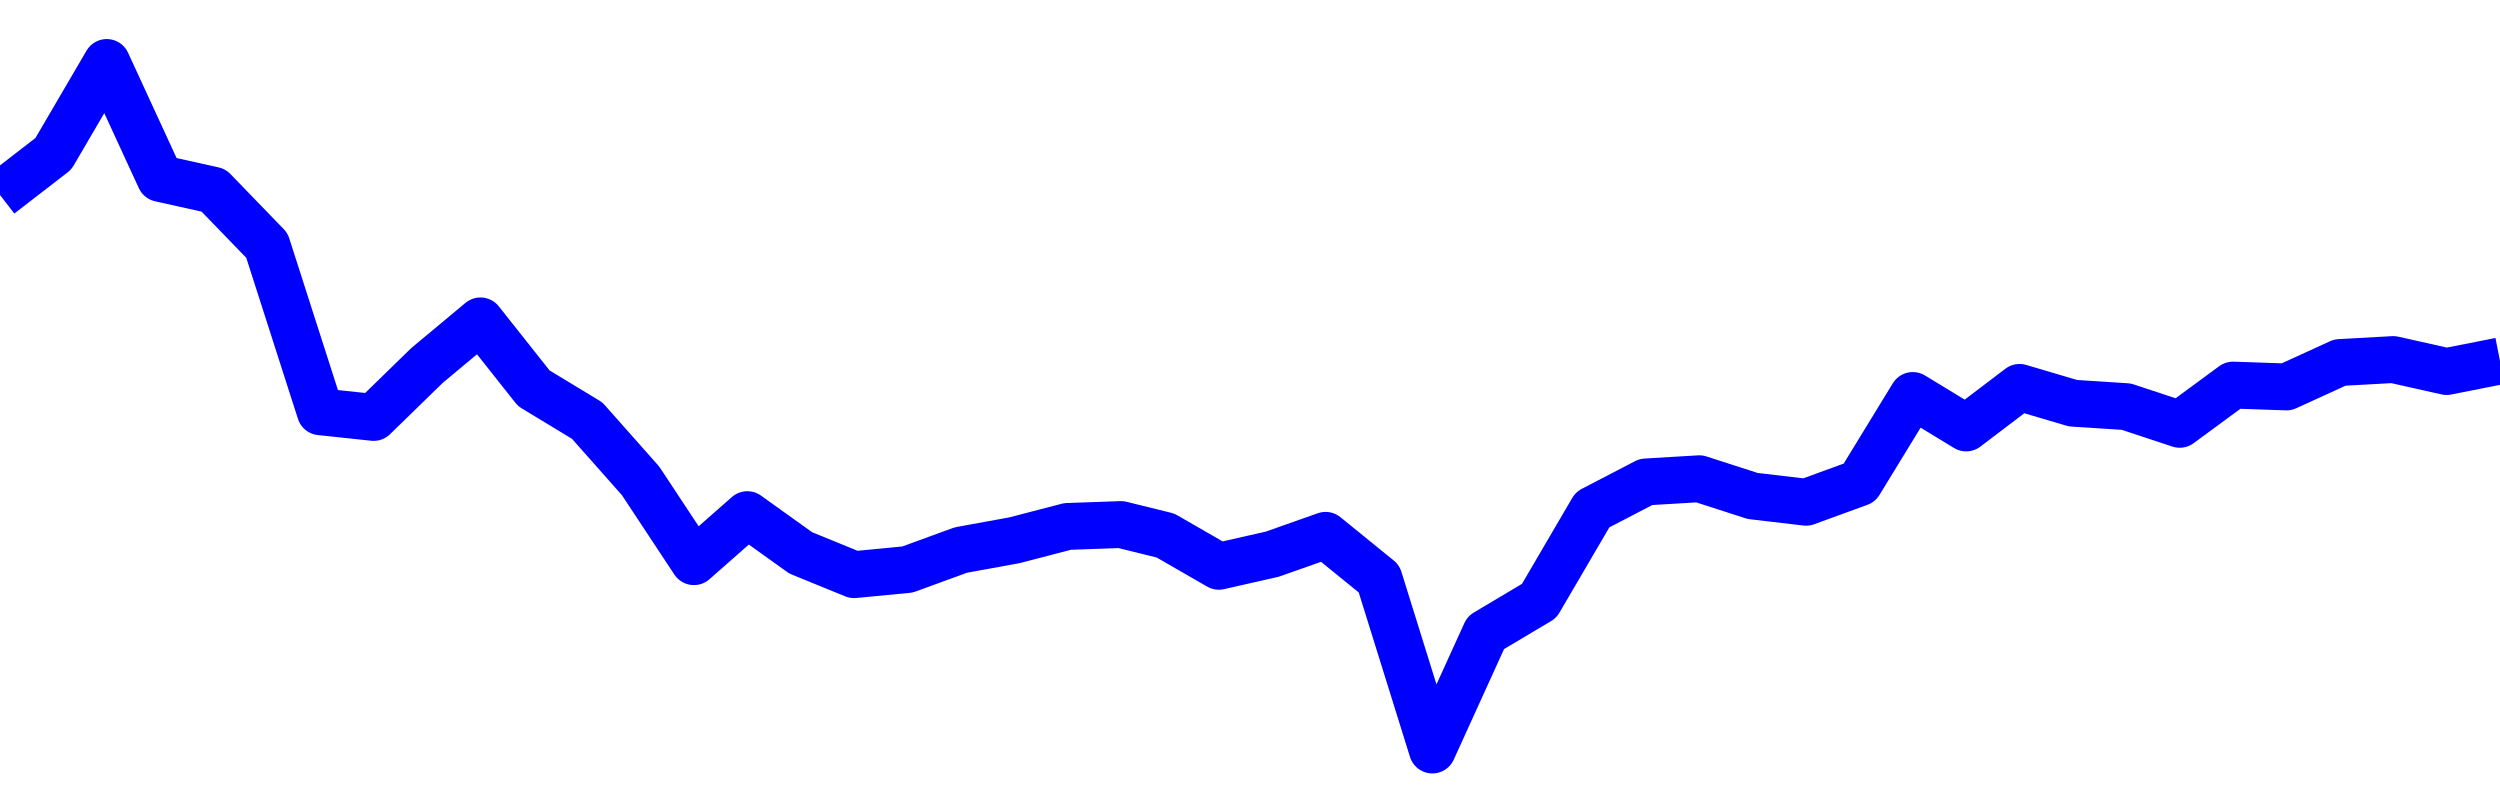 <svg xmlns="http://www.w3.org/2000/svg" fill="none" width="80" height="26"><polyline points="0,6.24 1.708,4.92 3.416,2 5.125,5.709 6.833,6.089 8.541,7.854 10.249,13.176 11.957,13.358 13.665,11.694 15.374,10.269 17.082,12.425 18.79,13.46 20.498,15.387 22.206,17.973 23.915,16.469 25.623,17.692 27.331,18.389 29.039,18.225 30.747,17.601 32.456,17.29 34.164,16.846 35.872,16.786 37.295,17.137 39.004,18.121 40.712,17.734 42.42,17.131 44.128,18.519 45.836,24 47.544,20.246 49.253,19.229 50.961,16.31 52.669,15.422 54.377,15.32 56.085,15.871 57.794,16.072 59.502,15.449 61.21,12.656 62.918,13.694 64.626,12.397 66.335,12.902 68.043,13.013 69.751,13.578 71.459,12.323 73.167,12.382 74.875,11.601 76.584,11.506 78.292,11.889 80,11.551 " stroke-linejoin="round" style="fill: transparent; stroke:blue; stroke-width:1.5" /></svg>